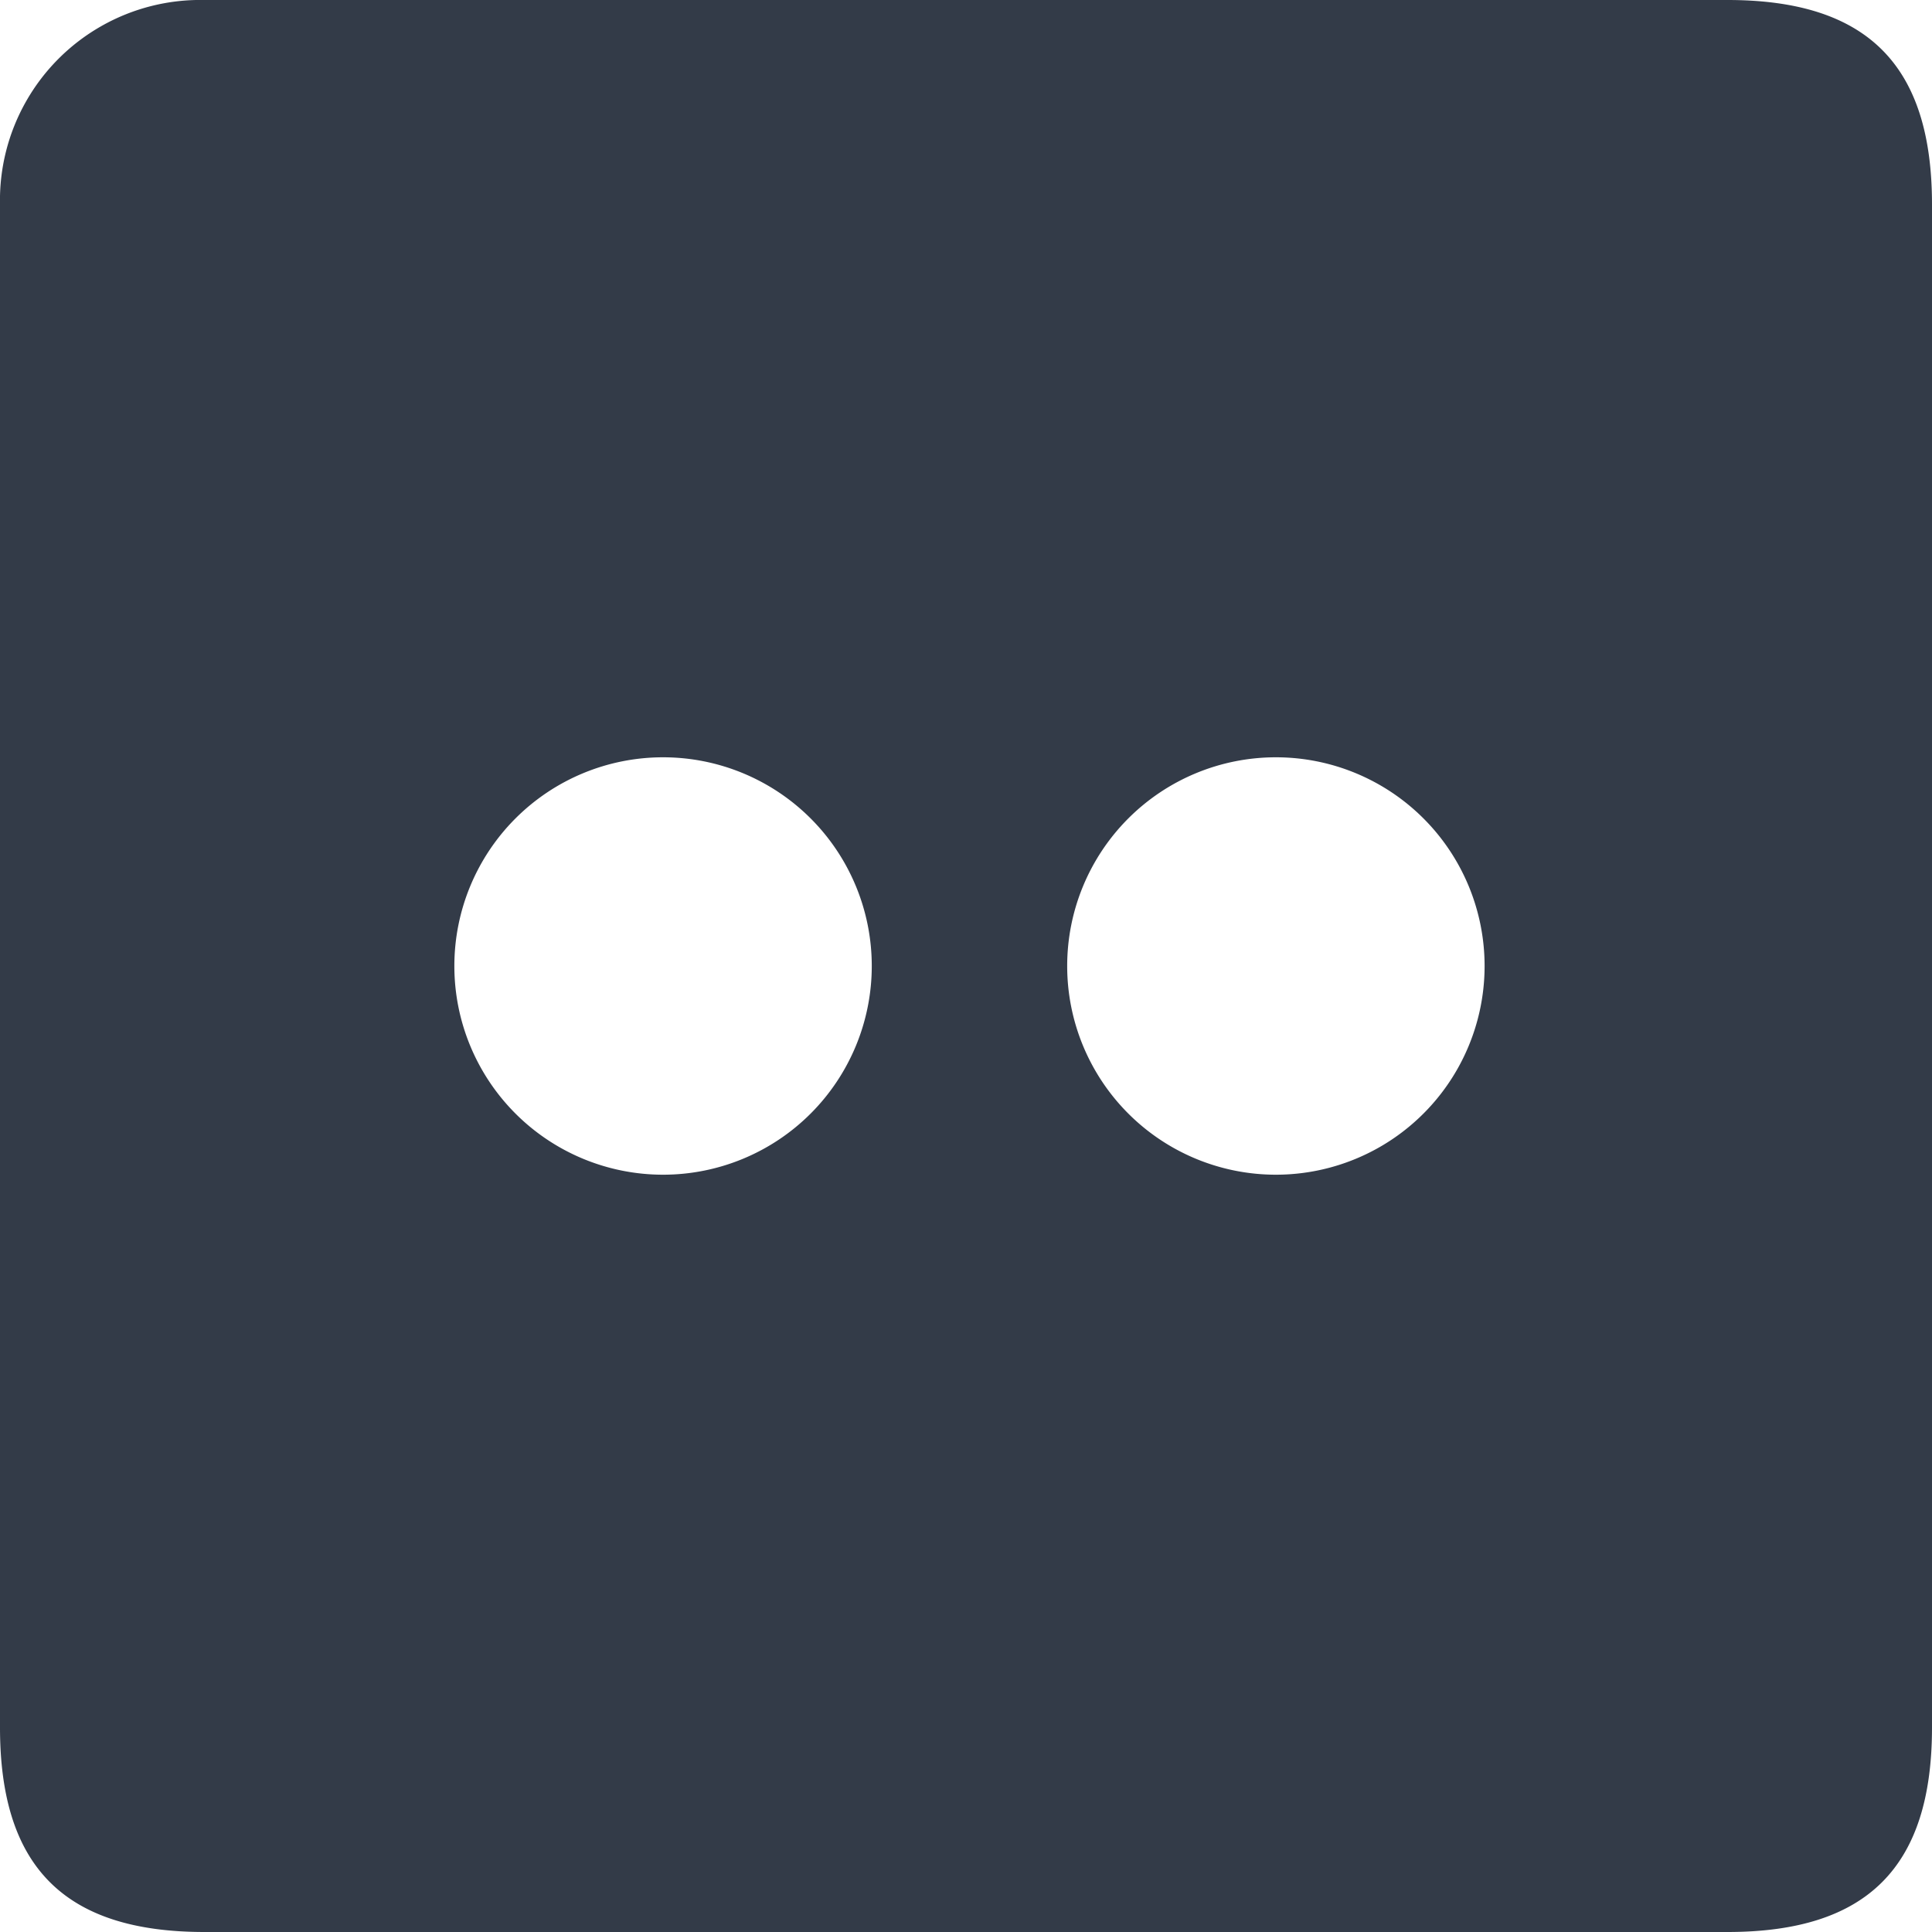 <svg xmlns="http://www.w3.org/2000/svg" xmlns:xlink="http://www.w3.org/1999/xlink" width="40" height="40" viewBox="0 0 40 40">
  <defs>
    <clipPath id="clip-flickr">
      <rect width="40" height="40"/>
    </clipPath>
  </defs>
  <g id="flickr" clip-path="url(#clip-flickr)">
    <path id="flickr-2" data-name="flickr" d="M1759.108,2869.18c0-2.89-1.343-4.233-4.233-4.233h-31.534a4.148,4.148,0,0,0-4.233,4.233h0v31.534c0,2.89,1.342,4.233,4.233,4.233h31.534c2.89,0,4.233-1.343,4.233-4.233h0Zm-26.272,20.088a4.321,4.321,0,1,1,4.321-4.321h0A4.321,4.321,0,0,1,1732.836,2889.268Zm12.688,0a4.321,4.321,0,1,1,4.321-4.321h0A4.321,4.321,0,0,1,1745.524,2889.268Z" transform="translate(-1719.108 -2864.947)" fill="#333b48"/>
  </g>
</svg>
